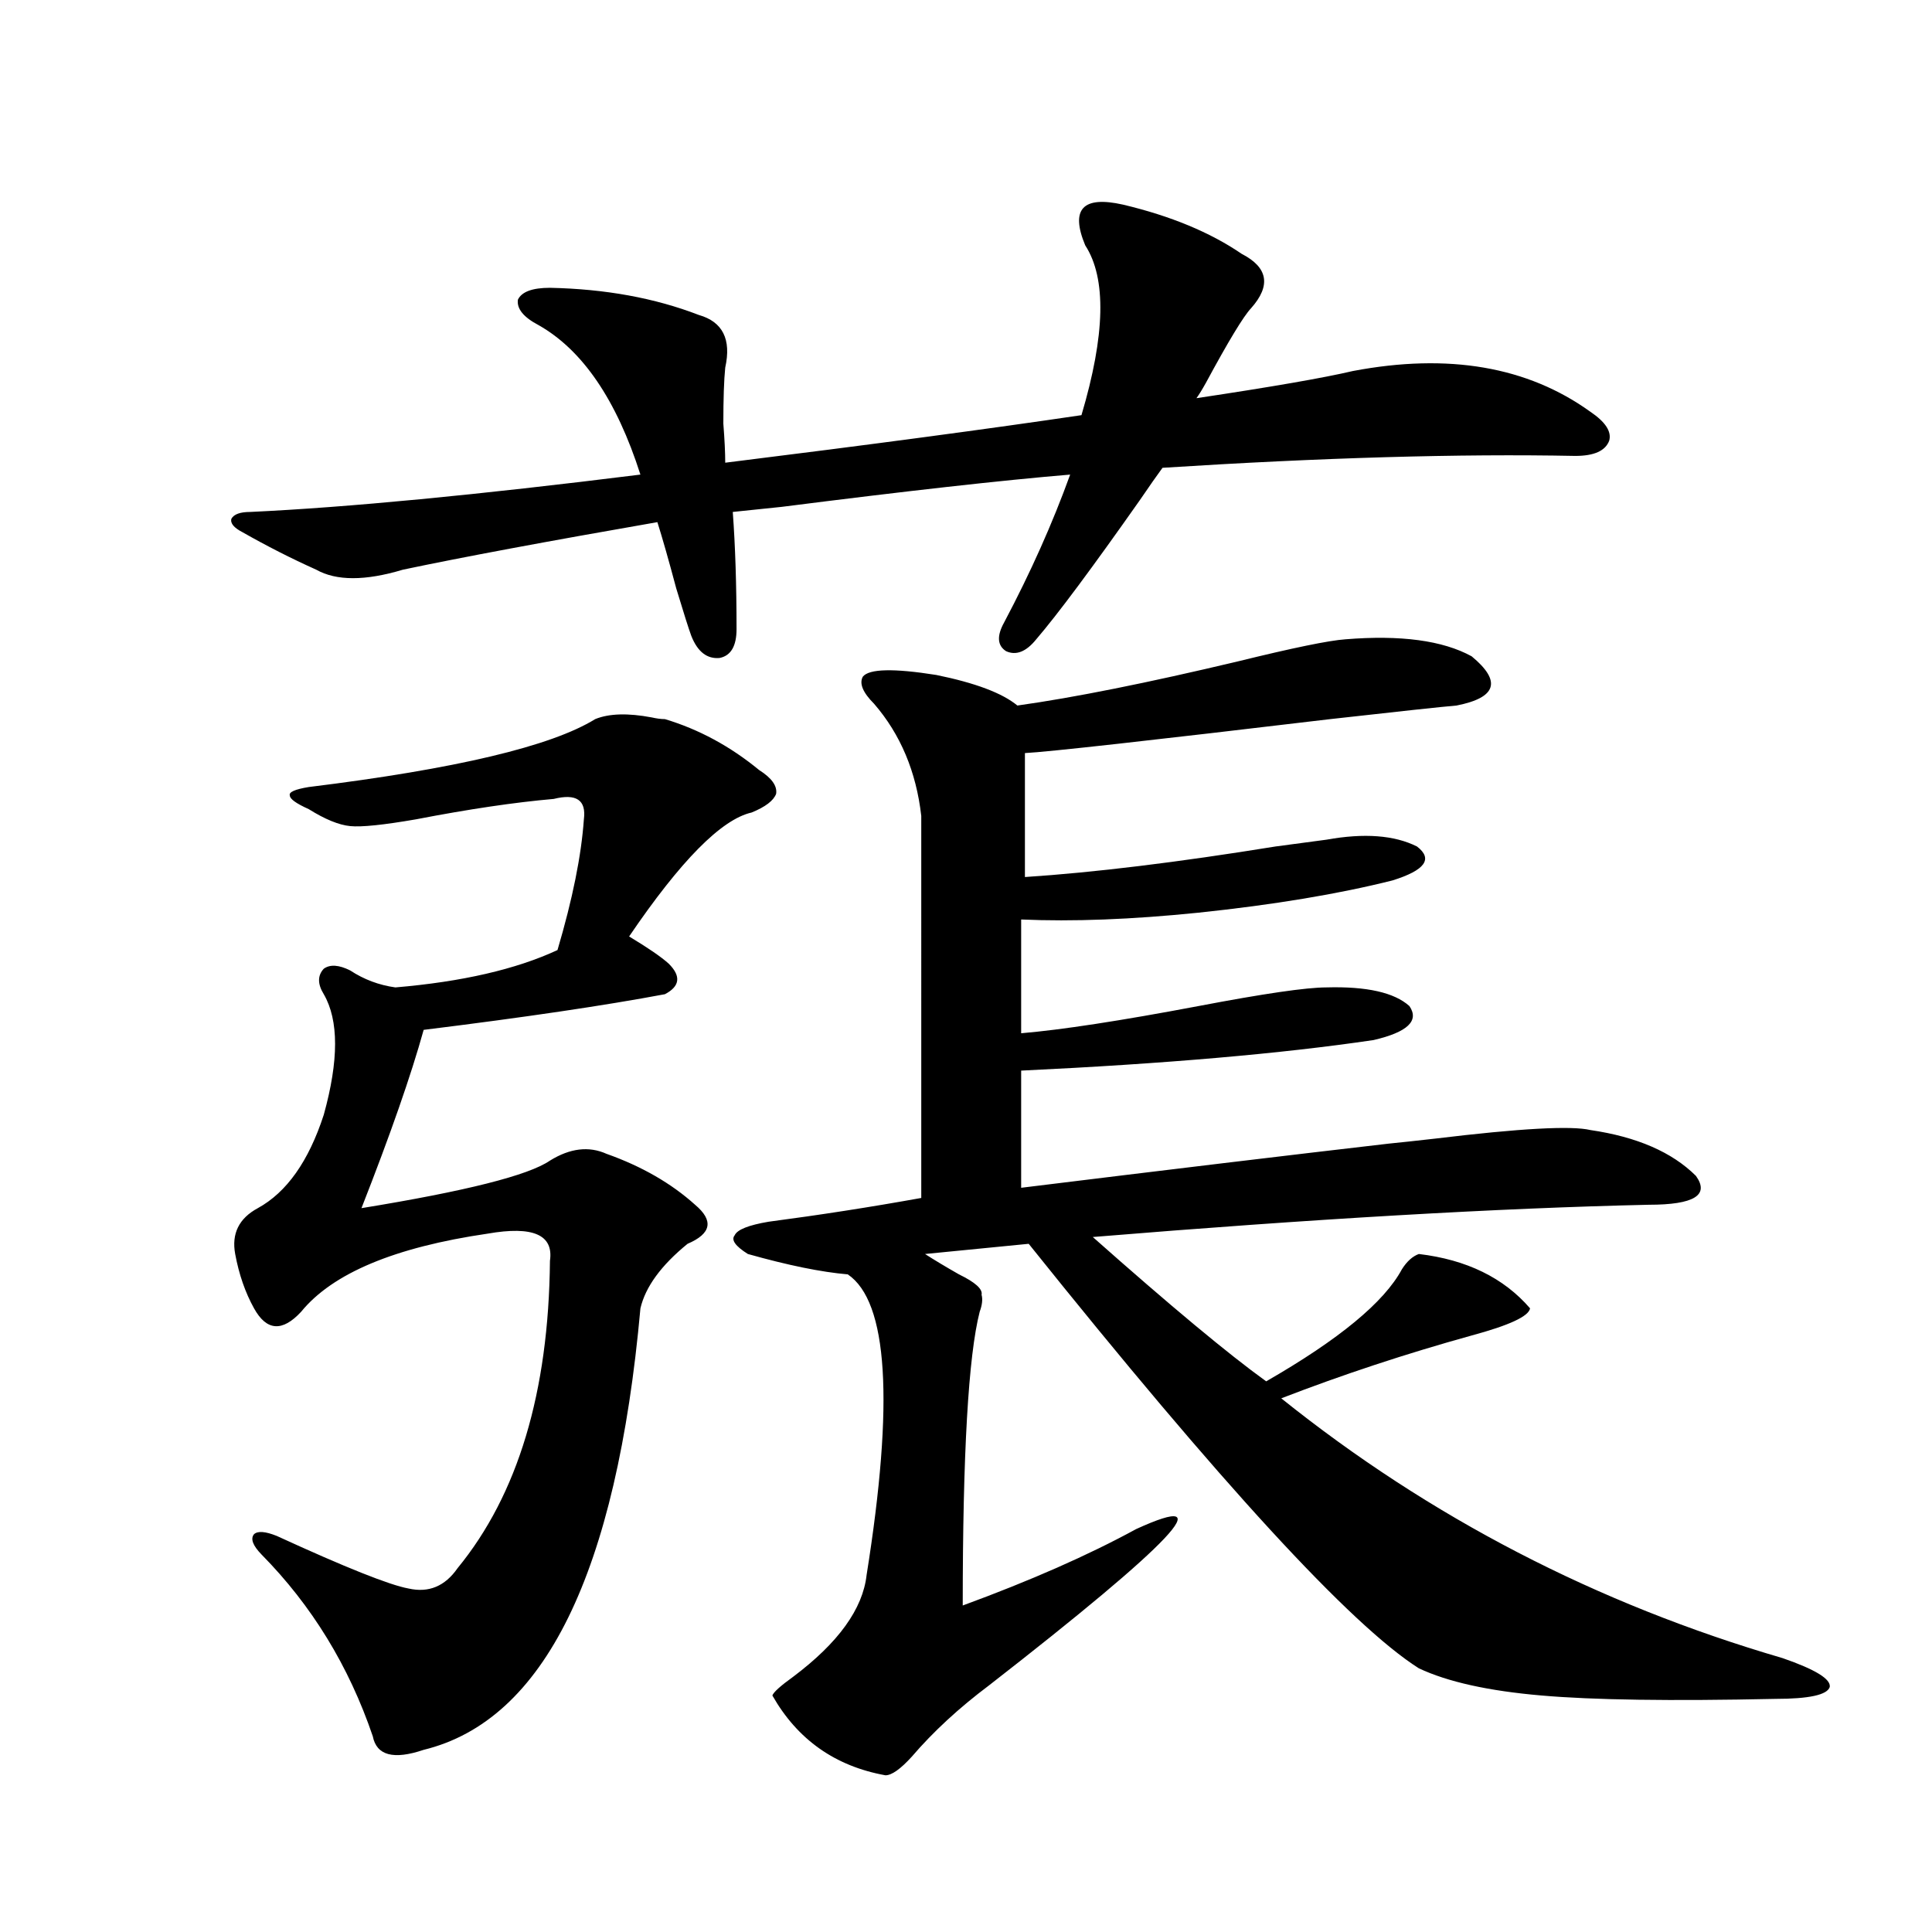<?xml version="1.0" encoding="utf-8"?>
<!-- Generator: Adobe Illustrator 16.0.0, SVG Export Plug-In . SVG Version: 6.00 Build 0)  -->
<!DOCTYPE svg PUBLIC "-//W3C//DTD SVG 1.1//EN" "http://www.w3.org/Graphics/SVG/1.1/DTD/svg11.dtd">
<svg version="1.1" id="图层_1" xmlns="http://www.w3.org/2000/svg" xmlns:xlink="http://www.w3.org/1999/xlink" x="0px" y="0px"
	 width="1000px" height="1000px" viewBox="0 0 1000 1000" enable-background="new 0 0 1000 1000" xml:space="preserve">
<path d="M581.229,105.906c24.71,5.864,45.197,14.365,61.462,25.488c13.658,7.031,15.274,16.411,4.878,28.125
	c-3.902,4.106-11.707,17.002-23.414,38.672c-1.951,3.516-3.582,6.152-4.878,7.91c39.023-5.85,66.005-10.547,80.974-14.063
	c49.42-9.365,90.395-2.334,122.924,21.094c7.805,5.273,11.052,10.259,9.756,14.941c-1.951,5.273-7.805,7.91-17.561,7.91
	c-59.846-1.167-131.063,0.879-213.653,6.152c-2.606,3.516-6.509,9.092-11.707,16.699c-24.725,35.156-42.605,59.189-53.657,72.07
	c-5.213,6.455-10.411,8.501-15.609,6.152c-4.558-2.925-4.878-7.91-0.976-14.941c13.658-25.776,25.03-51.265,34.146-76.465
	c-35.121,2.939-84.876,8.501-149.265,16.699c-11.707,1.182-20.167,2.061-25.365,2.637c1.296,17.578,1.951,37.793,1.951,60.645
	c0,8.789-2.927,13.774-8.78,14.941c-6.509,0.591-11.387-3.213-14.634-11.426c-1.311-3.516-3.902-11.714-7.805-24.609
	c-3.902-14.639-7.164-26.064-9.756-34.277c-57.239,9.971-101.141,18.169-131.704,24.609c-19.512,5.864-34.48,5.864-44.877,0
	c-13.018-5.85-25.7-12.305-38.048-19.336c-4.558-2.334-6.509-4.683-5.854-7.031c1.296-2.334,4.543-3.516,9.756-3.516
	c50.075-2.334,117.391-8.789,201.946-19.336c-12.362-38.672-29.923-64.448-52.682-77.344c-7.805-4.092-11.387-8.486-10.731-13.184
	c1.951-4.092,7.47-6.152,16.585-6.152c28.612,0.591,54.298,5.273,77.071,14.063c12.348,3.516,16.905,12.607,13.658,27.246
	c-0.655,6.455-0.976,16.123-0.976,29.004c0.641,8.213,0.976,14.941,0.976,20.215c75.44-9.365,136.902-17.578,184.386-24.609
	c12.348-41.597,13.003-70.889,1.951-87.891c-3.902-9.365-4.237-15.82-0.976-19.336C563.989,104.148,570.818,103.572,581.229,105.906
	z M344.162,372.215c17.561,5.273,33.811,14.063,48.779,26.367c6.494,4.106,9.421,8.213,8.78,12.305
	c-1.311,3.516-5.533,6.743-12.683,9.668c-15.609,3.516-36.752,24.912-63.413,64.16c9.756,5.864,16.585,10.547,20.487,14.063
	c6.494,6.455,5.854,11.729-1.951,15.82c-31.219,5.864-72.849,12.017-124.875,18.457c-6.509,23.442-17.24,54.204-32.194,92.285
	c53.978-8.789,86.492-16.987,97.559-24.609c10.396-6.44,20.152-7.607,29.268-3.516c18.201,6.455,33.49,15.244,45.853,26.367
	c9.756,8.213,8.445,14.941-3.902,20.215c-13.658,11.138-21.798,22.275-24.39,33.398c-12.362,137.109-49.755,213.272-112.192,228.516
	c-15.609,5.273-24.39,2.926-26.341-7.031c-12.362-36.337-31.554-67.676-57.56-94.043c-4.558-4.683-5.854-8.198-3.902-10.547
	c1.951-1.758,5.854-1.455,11.707,0.879c35.762,16.411,58.535,25.488,68.291,27.246c10.396,2.349,18.856-1.167,25.365-10.547
	c31.219-38.081,47.148-91.104,47.804-159.082c1.951-13.472-8.78-18.154-32.194-14.063c-48.139,7.031-80.333,20.518-96.583,40.43
	c-9.756,10.547-17.896,9.971-24.39-1.758c-4.558-8.198-7.805-17.578-9.756-28.125s1.951-18.457,11.707-23.73
	c14.954-8.198,26.341-24.307,34.146-48.34c7.805-28.125,7.805-48.916,0-62.402c-3.262-5.273-3.262-9.668,0-13.184
	c3.247-2.334,7.805-2.046,13.658,0.879c7.149,4.697,14.954,7.622,23.414,8.789c34.466-2.925,62.438-9.365,83.9-19.336
	c7.805-26.367,12.348-48.916,13.658-67.676c1.296-9.956-3.902-13.472-15.609-10.547c-20.167,1.758-43.901,5.273-71.218,10.547
	c-16.92,2.939-28.292,4.106-34.146,3.516c-5.854-0.576-13.018-3.516-21.463-8.789c-6.509-2.925-9.756-5.273-9.756-7.031
	c-0.655-1.758,2.592-3.213,9.756-4.395c76.096-9.365,125.516-21.094,148.289-35.156c7.149-2.925,16.905-3.213,29.268-0.879
	C339.925,371.927,342.211,372.215,344.162,372.215z M696.349,330.906c28.612-2.334,50.396,0.591,65.364,8.789
	c15.609,12.896,13.003,21.396-7.805,25.488c-7.164,0.591-28.947,2.939-65.364,7.031c-93.656,11.138-146.338,17.002-158.045,17.578
	v64.16c35.762-2.334,79.022-7.607,129.753-15.82c13.003-1.758,21.783-2.925,26.341-3.516c19.512-3.516,35.121-2.334,46.828,3.516
	c8.445,6.455,4.223,12.305-12.683,17.578c-27.972,7.031-61.462,12.607-100.485,16.699c-34.48,3.516-65.044,4.697-91.705,3.516
	v58.887c20.808-1.758,51.371-6.44,91.705-14.063c33.811-6.44,55.929-9.668,66.34-9.668c20.808-0.576,35.121,2.637,42.926,9.668
	c5.198,7.622-0.976,13.486-18.536,17.578c-47.483,7.031-108.29,12.305-182.435,15.82v60.645
	c76.096-9.365,139.509-16.987,190.239-22.852c5.854-0.576,13.979-1.455,24.39-2.637c43.566-5.273,70.242-6.729,79.998-4.395
	c24.055,3.516,42.271,11.426,54.633,23.73c7.149,9.971-0.976,14.941-24.39,14.941c-78.047,1.758-173.989,7.334-287.798,16.699
	c40.319,35.747,70.242,60.645,89.754,74.707c37.713-21.67,61.127-41.006,70.242-58.008c2.592-4.092,5.519-6.729,8.78-7.91
	c24.71,2.939,43.901,12.305,57.56,28.125c-0.655,4.106-10.731,8.789-30.243,14.063c-33.825,9.38-66.675,20.215-98.534,32.52
	c76.736,61.523,163.243,106.348,259.506,134.473c16.905,5.851,25.03,10.836,24.39,14.941c-1.311,4.093-10.731,6.152-28.292,6.152
	c-53.992,1.168-94.312,0.577-120.973-1.758c-27.316-2.348-48.459-7.031-63.413-14.063
	c-35.121-22.274-102.437-95.498-201.946-219.727l-53.657,5.273c4.543,2.939,10.396,6.455,17.561,10.547
	c8.445,4.106,12.348,7.622,11.707,10.547c0.641,2.349,0.32,5.273-0.976,8.789c-5.854,22.852-8.78,73.54-8.78,152.051
	c35.121-12.881,65.029-26.064,89.754-39.551c44.877-20.503,19.512,6.455-76.096,80.859c-15.609,11.715-28.947,24.02-39.999,36.914
	c-5.854,6.441-10.411,9.668-13.658,9.668c-26.021-4.696-45.532-18.457-58.535-41.309c0.641-1.758,4.223-4.984,10.731-9.668
	c23.414-17.578,36.097-35.156,38.048-52.734c14.299-89.648,11.052-141.504-9.756-155.566c-13.658-1.167-30.898-4.683-51.706-10.547
	c-6.509-4.092-8.78-7.319-6.829-9.668c1.296-2.925,7.149-5.273,17.561-7.031c26.661-3.516,53.002-7.607,79.022-12.305V422.313
	c-2.606-22.852-10.731-42.188-24.39-58.008c-5.854-5.85-7.805-10.547-5.854-14.063c3.247-4.092,15.93-4.395,38.048-0.879
	c20.152,4.106,34.146,9.38,41.95,15.82c29.268-4.092,67.315-11.714,114.144-22.852C669.353,335.301,687.889,331.497,696.349,330.906
	z"/>
</svg>
